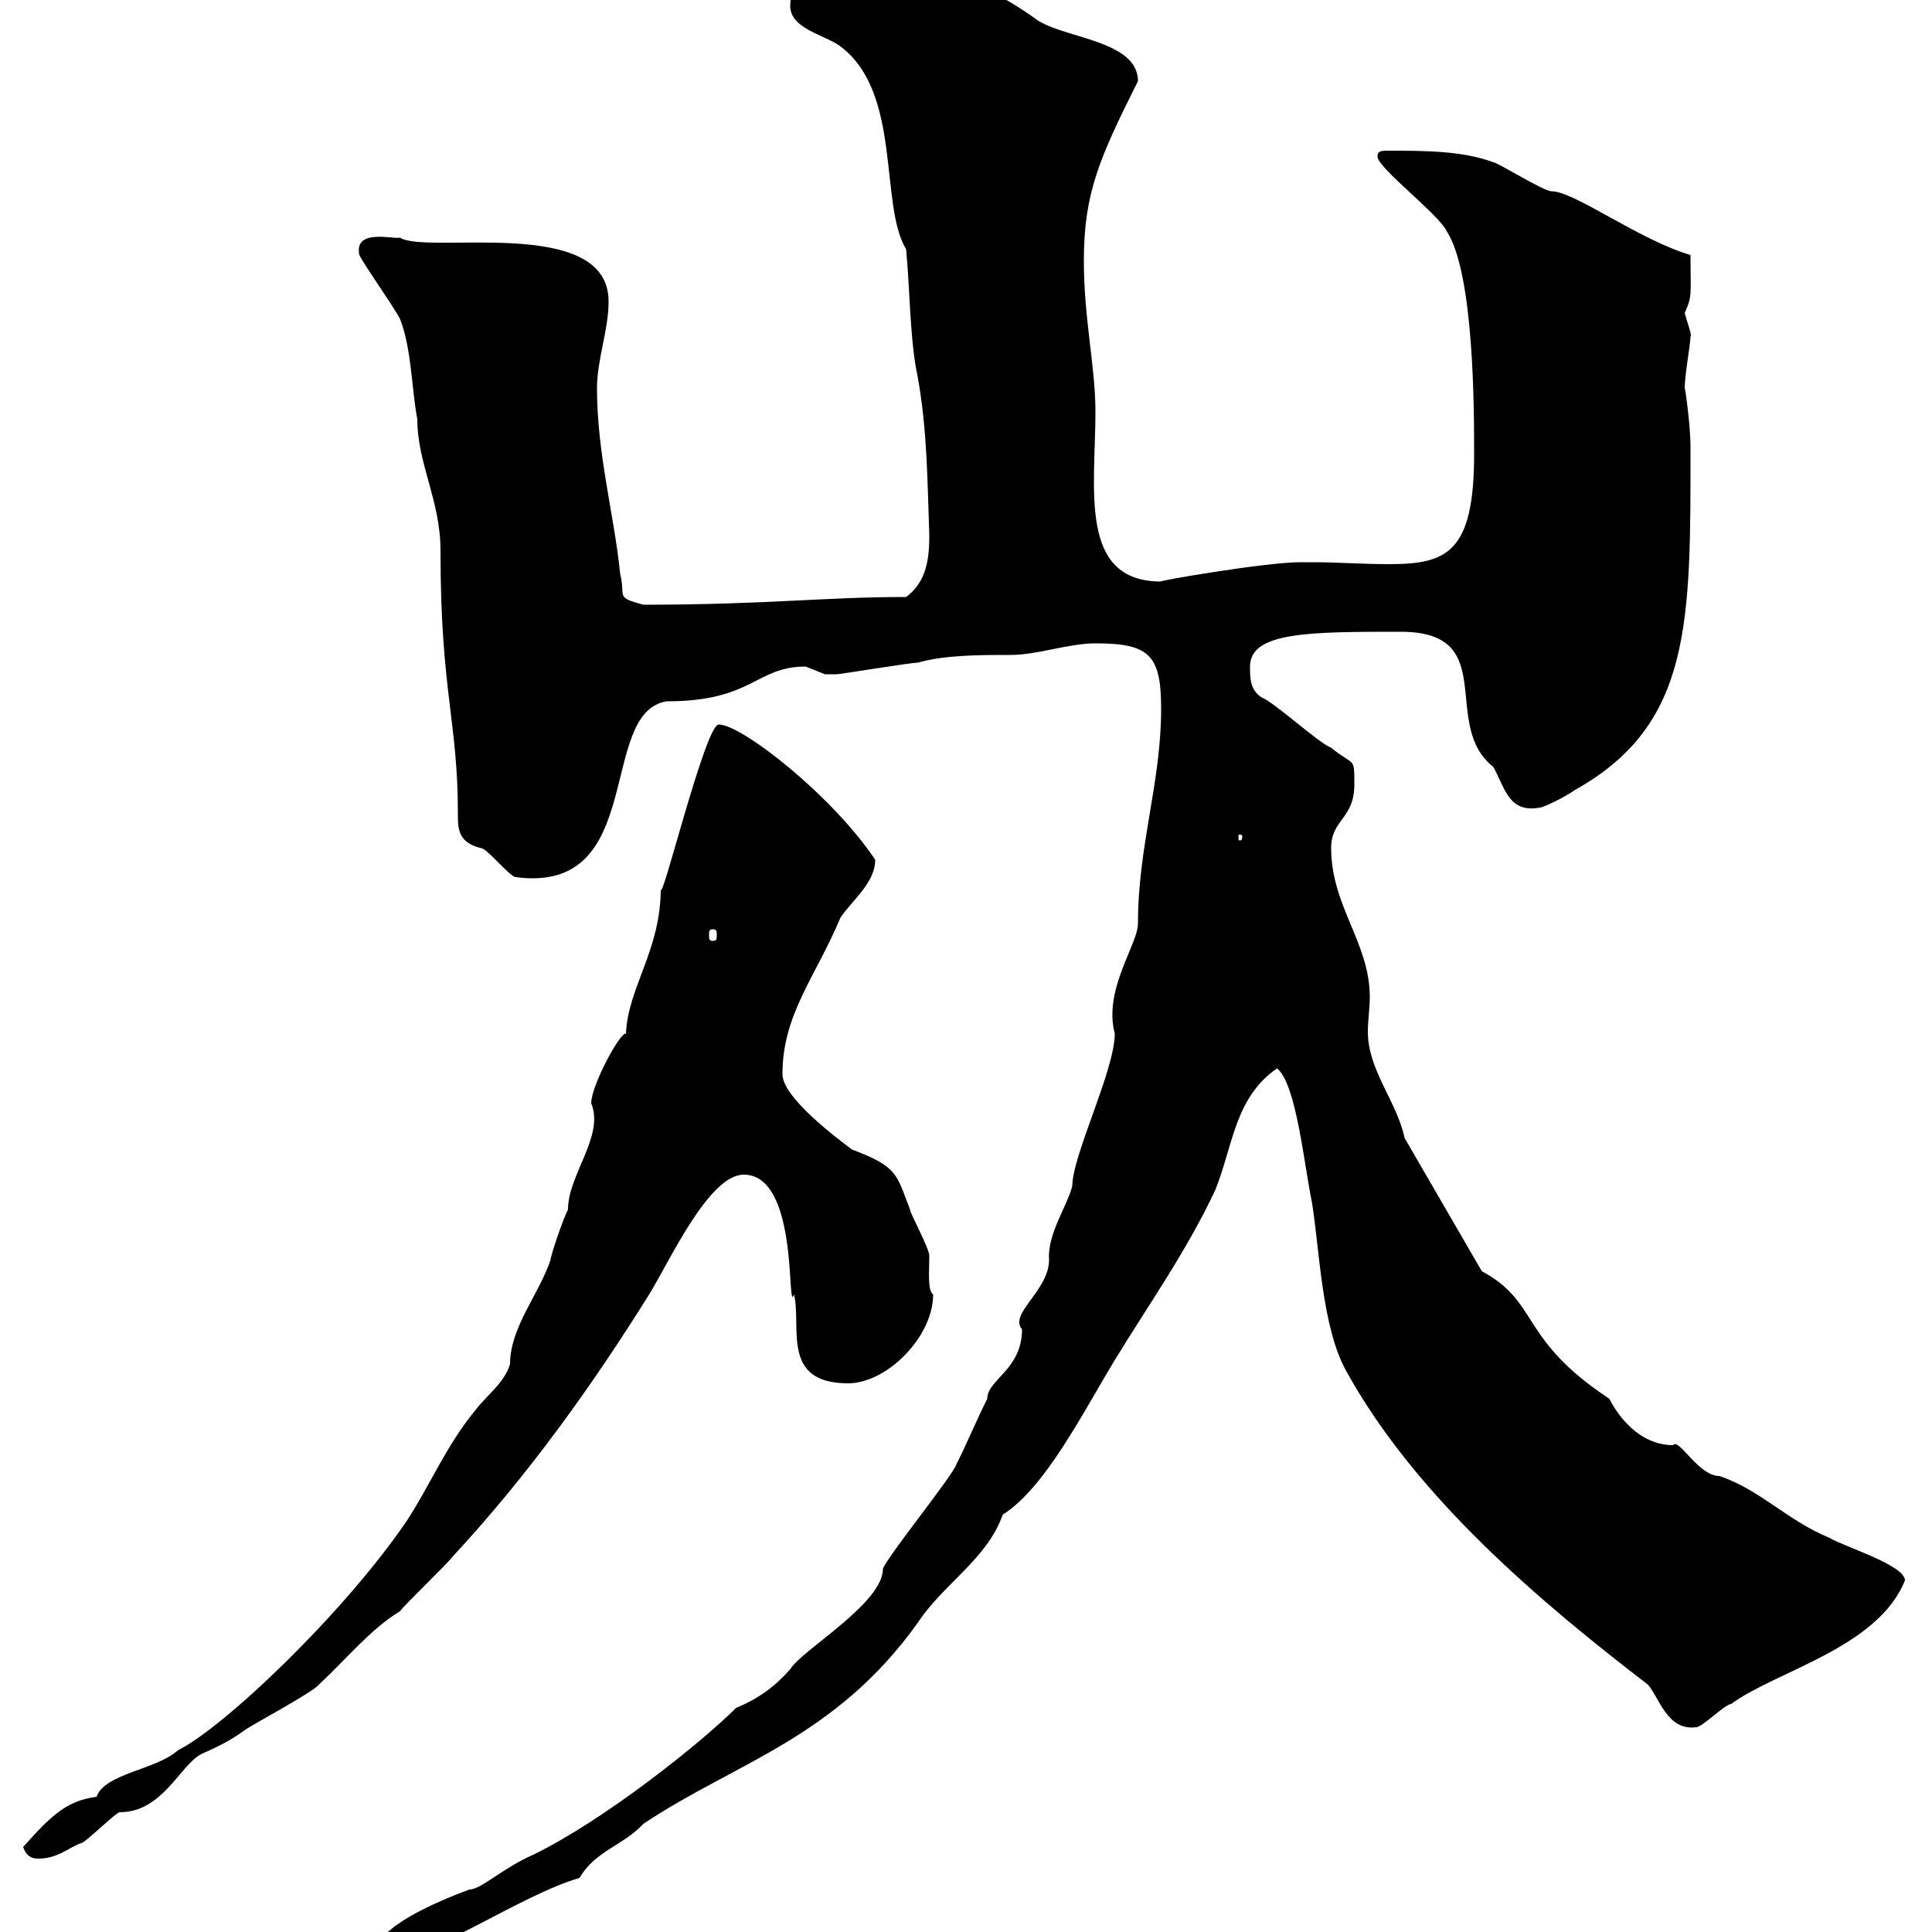 <svg xmlns="http://www.w3.org/2000/svg" xmlns:xlink="http://www.w3.org/1999/xlink" width="300" height="300"><path d="M58.50 303C58.50 304.20 59.40 304.20 60.30 304.20C66.90 304.20 80.70 294.30 90 291.60C92.40 287.40 96.90 286.50 99.90 283.20C114.30 273.60 129.60 270 142.50 252C146.40 246 153.30 242.10 155.70 235.20C162.30 231 168 219.60 173.10 211.20C178.20 202.80 184.20 194.40 188.70 184.80C191.40 178.20 191.70 170.40 198.30 165.90C201.30 168.30 202.50 180.90 203.70 186.60C204.90 193.80 205.20 206.10 209.10 213C219.90 232.50 239.10 248.70 255.90 261.60C257.70 263.70 258.90 268.80 263.40 268.20C264.30 268.20 267.90 264.60 268.80 264.60C275.70 259.50 291.60 255.90 295.80 245.40C295.80 243 285.90 240 284.10 238.80C277.50 236.10 273.30 231.30 267 229.20C263.70 229.20 260.70 223.20 259.80 224.40C254.40 224.40 251.10 219.60 249.90 217.20C235.80 207.90 239.10 202.20 230.10 197.40L218.10 176.70C216.90 171 212.40 166.20 212.40 160.20C212.40 158.40 212.70 156.60 212.70 154.80C212.70 146.40 206.70 140.70 206.70 131.70C206.70 127.20 210.30 127.20 210.30 121.80C210.30 117.30 210.30 119.10 206.70 116.10C204.90 115.50 197.70 108.90 195.90 108.30C194.10 107.10 194.10 105.30 194.10 103.50C194.10 98.10 203.40 98.10 217.50 98.10C233.10 98.10 223.50 112.50 231.90 119.10C233.70 122.40 234.30 126.30 239.10 125.40C239.70 125.40 243.30 123.60 244.50 122.70C262.80 112.50 262.50 96.60 262.50 69.30C262.50 66 261.60 59.70 261.60 60.30C261.60 58.20 262.50 53.40 262.50 52.20C262.80 52.20 261.90 49.80 261.60 48.60C262.80 45.90 262.50 45.90 262.50 39.60C254.40 37.20 244.50 29.70 240.90 29.70C239.70 29.70 232.50 25.20 231.90 25.20C227.10 23.40 221.10 23.40 215.70 23.40C214.50 23.40 213.90 23.40 213.90 24.30C213.90 26.10 223.50 33.30 224.70 36C228.90 42.60 228.90 63.60 228.90 70.50C228.90 85.80 224.70 87.60 215.70 87.60C211.50 87.60 207.60 87.30 204 87.30C203.40 87.30 202.50 87.30 201.90 87.30C196.50 87.30 179.10 90.30 180.30 90.30C167.40 90.30 170.10 75.90 170.10 63.90C170.10 57 168.30 49.50 168.30 40.50C168.30 30 170.70 24.60 176.70 12.60C176.70 6 164.40 6 160.50 2.70C151.50-3.60 147.30-3.60 140.70-3.60C135.30-3.60 129.90-0.90 123.30-0.90C122.70-0.90 122.70 0.90 122.70 0.90C122.70 4.50 128.10 5.40 130.50 7.20C140.10 14.40 136.50 31.80 140.70 38.70C141.30 45 141.30 53.10 142.50 58.50C144 66.90 144 74.70 144.30 83.10C144.30 86.40 144 90.30 140.70 92.70C127.80 92.70 119.10 93.90 99.90 93.90C95.40 92.70 97.20 92.70 96.30 89.10C95.40 80.10 92.70 70.50 92.70 60.30C92.70 55.80 94.50 51.30 94.50 46.80C94.50 33.30 66.30 39.60 62.10 36.90C61.20 37.20 54.90 35.40 55.80 39.60C56.70 41.40 61.20 47.70 62.10 49.50C63.90 54 63.90 60.30 64.80 65.10C64.80 72 68.40 77.70 68.40 85.50C68.40 107.40 71.10 111.90 71.10 126.30C71.10 128.70 71.10 130.80 74.70 131.70C75.60 131.70 79.20 136.20 80.10 136.20C100.50 138.90 92.70 110.70 103.50 108.90C117 108.90 117.30 103.50 125.10 103.50C125.10 103.50 128.10 104.70 128.10 104.70C128.40 104.70 129.30 104.70 129.90 104.70C130.50 104.70 141.30 102.90 142.50 102.90C146.70 101.70 152.10 101.70 156.90 101.70C161.10 101.70 165.90 99.90 170.10 99.90C178.50 99.90 180.30 101.70 180.30 110.10C180.30 121.50 176.70 131.40 176.70 143.40C176.70 146.70 171.30 153.60 173.10 160.50C173.10 166.20 166.50 179.40 166.50 184.20C165.60 187.50 162.60 191.70 162.90 195.60C162.90 200.40 156.60 204 158.70 206.40C158.70 212.70 153.30 214.20 153.30 217.20C151.50 220.80 150.30 223.80 148.50 227.40C147.90 229.20 137.70 241.80 137.10 243.60C137.10 249 124.50 256.20 122.70 259.20C120.30 261.90 117.90 263.70 114.30 265.20C108.90 270.60 93.90 282.60 82.80 288C78 290.10 74.70 293.40 72.90 293.40C67.20 295.50 58.50 299.40 58.50 303ZM3.60 286.80C4.20 288.60 5.40 288.60 6 288.60C9 288.60 10.80 286.80 12.60 286.20C13.20 286.20 18 281.40 18.60 281.40C25.20 281.40 27.90 274.20 31.20 272.40C33.90 271.20 35.70 270.30 37.80 268.80C38.40 268.20 48.60 262.80 49.50 261.60C53.70 257.70 57.60 252.90 62.10 250.20C63 249 69.30 243 70.20 241.80C81.90 229.20 91.80 215.40 100.80 201C104.10 195.60 110.10 182.40 115.50 182.40C124.20 182.40 122.10 204.60 123.30 201C124.50 206.10 121.20 214.80 131.70 214.80C137.70 214.80 144.90 207.60 144.90 201C144 200.40 144.30 197.40 144.30 195C144.30 193.80 141.30 188.40 141.30 187.80C139.20 182.40 139.50 181.20 132.30 178.50C129.90 176.70 121.50 170.40 121.50 166.80C121.50 157.50 126.60 151.80 130.50 142.50C132.30 139.80 135.90 137.10 135.90 133.50C129.30 123.60 115.20 112.50 111.60 112.50C109.50 112.50 102.60 141 102.60 138C102.60 147.60 97.50 153.30 97.20 160.50C96.30 160.20 91.80 168.60 91.80 171.30C93.90 176.40 88.20 182.40 88.20 187.80C87.30 189.60 85.50 195 85.50 195.60C83.70 201 79.20 206.10 79.20 211.80C78.30 214.80 75.60 216.60 73.80 219C69.30 224.40 66.60 231 63 236.40C53.10 250.80 34.80 268.20 27.60 271.80C24.30 274.80 16.20 275.40 15 279C10.50 279.60 8.10 281.70 3.60 286.80ZM110.70 144.30C111.30 144.30 111.30 144.60 111.30 145.20C111.30 145.80 111.30 146.10 110.70 146.10C110.10 146.10 110.10 145.80 110.10 145.20C110.10 144.60 110.10 144.30 110.70 144.30ZM192.90 129.90C192.90 130.50 192.60 130.50 192.60 130.50C192.30 130.50 192.30 130.50 192.30 129.90C192.30 129.60 192.30 129.60 192.60 129.60C192.60 129.60 192.90 129.60 192.90 129.90Z"/></svg>
